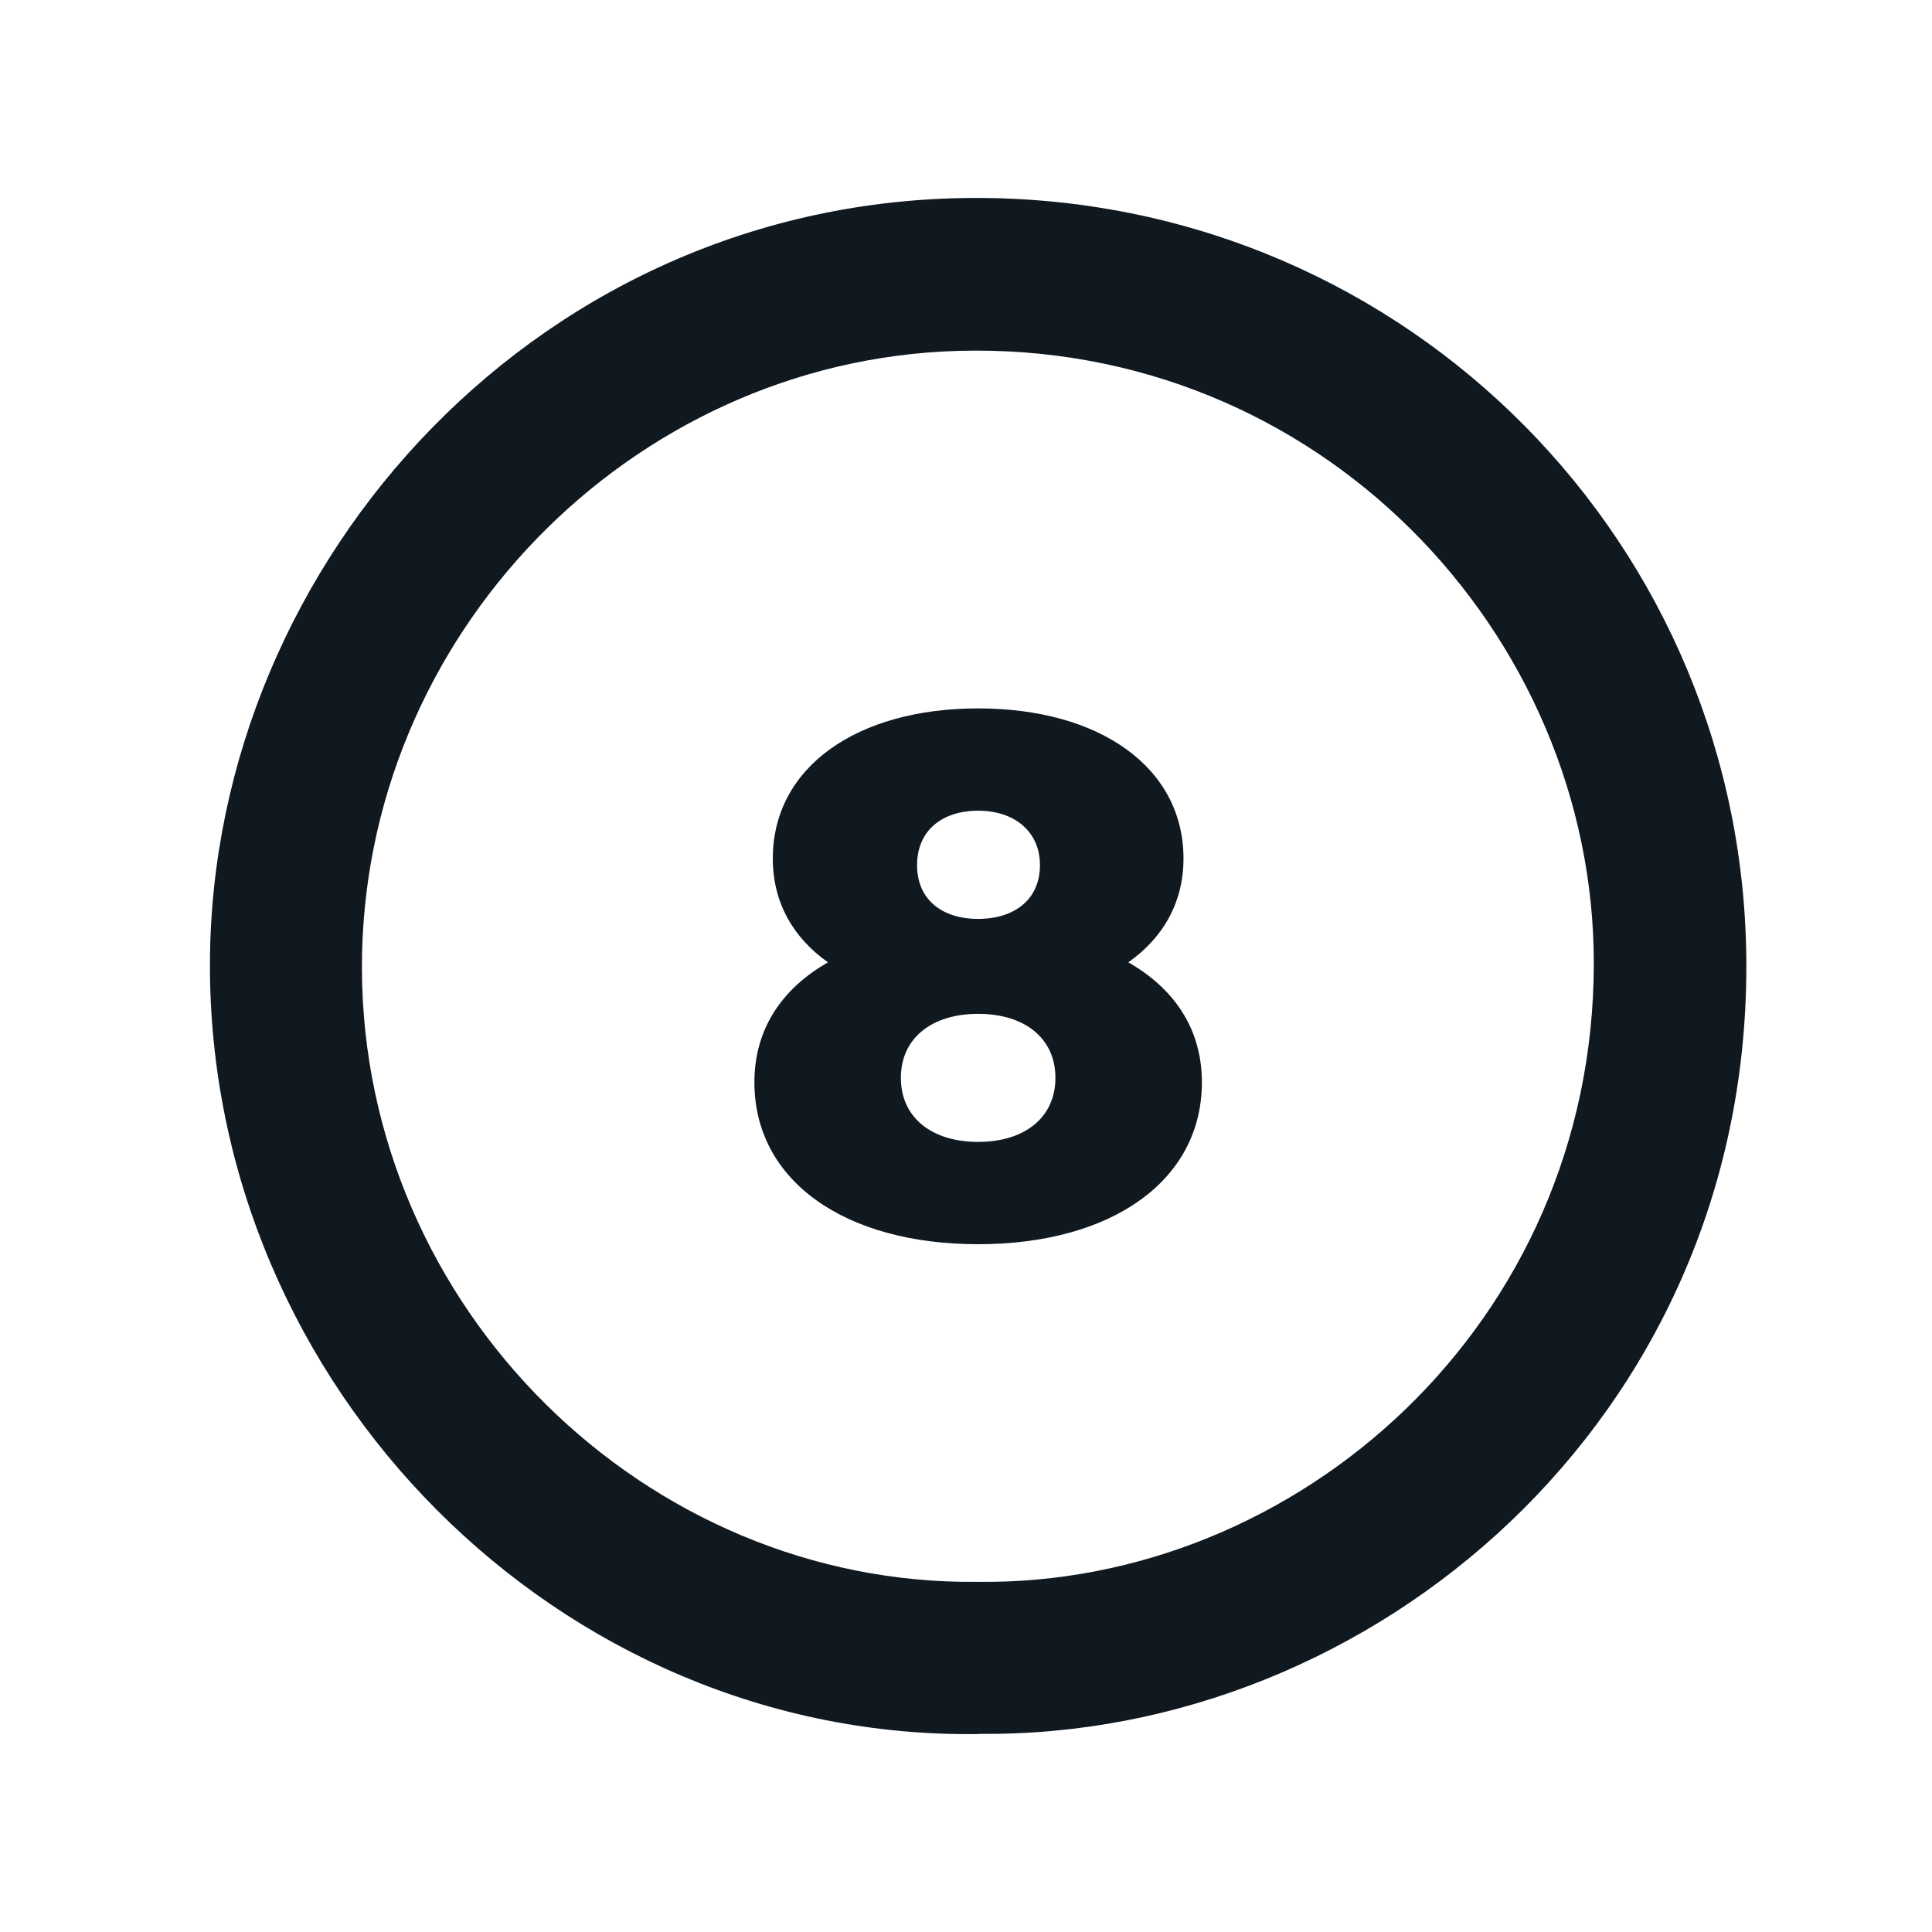 <?xml version="1.0" encoding="UTF-8"?>
<svg id="Layer_1" data-name="Layer 1" xmlns="http://www.w3.org/2000/svg" viewBox="0 0 105 105">
  <defs>
    <style>
      .cls-1 {
        fill: #101820;
      }
    </style>
  </defs>
  <path class="cls-1" d="M53.23,94.24c-22.8.36-41.91-18.87-41.82-41.92.08-21.9,18.13-41.81,42.1-41.56,23.07.24,41.42,18.88,41.4,41.78-.01,24.6-20.29,41.92-41.68,41.69h0ZM53.15,85.97c17.37.21,33.45-14.04,33.47-33.59.02-17.93-14.95-33.88-34.57-33.31-17.79.52-32.43,15.51-32.38,33.57.05,18.47,15.42,33.54,33.47,33.33h0Z"/>
  <path class="cls-1" d="M65.32,58.82c0,5.36-4.92,8.8-12.16,8.8s-12.16-3.44-12.16-8.8c0-2.88,1.48-5.08,4-6.52-1.88-1.32-3-3.24-3-5.64,0-4.96,4.56-8.16,11.16-8.16s11.16,3.2,11.16,8.16c0,2.4-1.12,4.32-3,5.64,2.52,1.44,4,3.64,4,6.52ZM57.36,58.58c0-2.16-1.68-3.48-4.2-3.48s-4.2,1.32-4.2,3.48,1.68,3.48,4.2,3.48,4.2-1.32,4.2-3.48ZM49.84,47.02c0,1.84,1.32,2.92,3.32,2.92s3.36-1.08,3.36-2.92-1.4-2.96-3.36-2.96-3.32,1.08-3.32,2.96Z"/>
</svg>